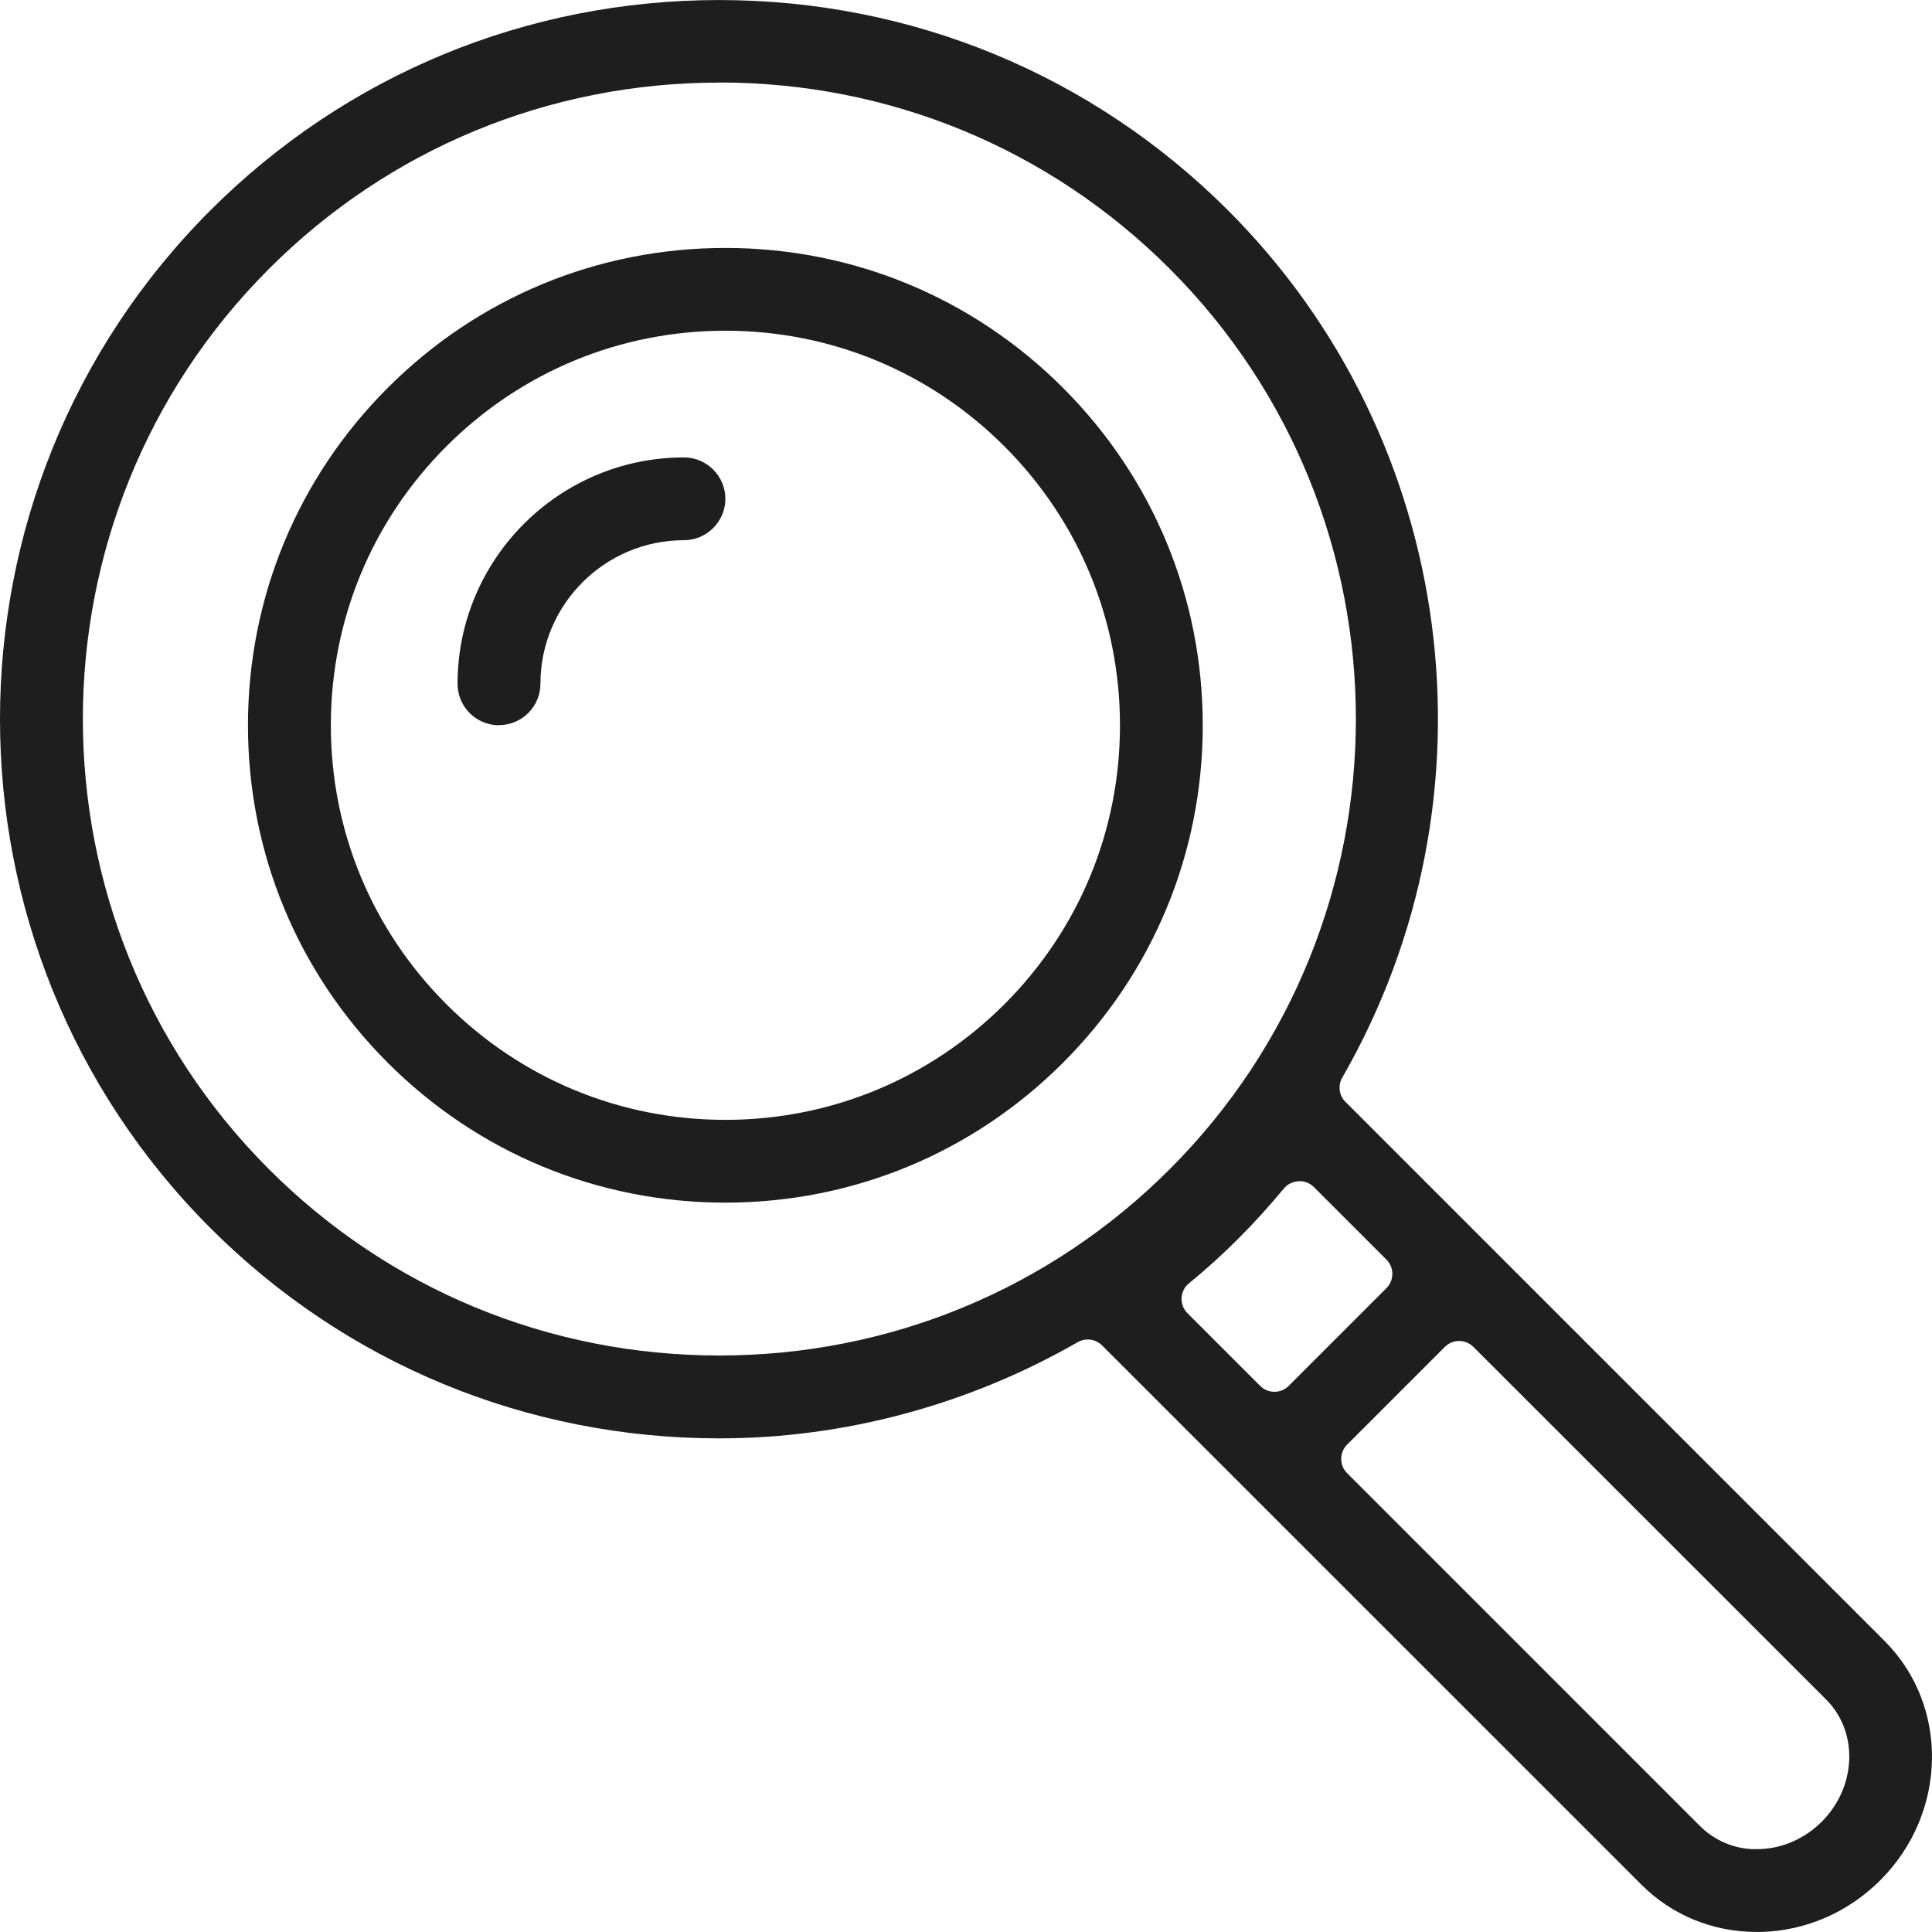 <?xml version="1.0" encoding="UTF-8" standalone="no"?>
<svg
   id="Layer_1"
   viewBox="0 0 182.517 182.51"
   version="1.1"
   sodipodi:docname="patent-search.svg"
   width="100"
   height="100"
   inkscape:export-filename="patent-search.svg"
   inkscape:export-xdpi="96"
   inkscape:export-ydpi="96"
   inkscape:version="1.2.2 (732a01da63, 2022-12-09)"
   xmlns:inkscape="http://www.inkscape.org/namespaces/inkscape"
   xmlns:sodipodi="http://sodipodi.sourceforge.net/DTD/sodipodi-0.dtd"
   xmlns="http://www.w3.org/2000/svg"
   xmlns:svg="http://www.w3.org/2000/svg">
  <sodipodi:namedview
     id="namedview162"
     pagecolor="#ffffff"
     bordercolor="#000000"
     borderopacity="0.25"
     inkscape:showpageshadow="2"
     inkscape:pageopacity="0.0"
     inkscape:pagecheckerboard="0"
     inkscape:deskcolor="#d1d1d1"
     showgrid="false"
     inkscape:zoom="1.5862945"
     inkscape:cx="91.407998"
     inkscape:cy="85.103998"
     inkscape:window-width="1366"
     inkscape:window-height="705"
     inkscape:window-x="-8"
     inkscape:window-y="-8"
     inkscape:window-maximized="1"
     inkscape:current-layer="Layer_1" />
  <defs
     id="defs153">
    <style
       id="style151">.cls-1{fill:#1e1e1e;}</style>
  </defs>
  <path
     class="cls-1"
     d="m 68.525,113.61 c -12.04,0 -23.37,-4.69 -31.89,-13.21 -8.52,-8.52 -13.21,-19.84 -13.21,-31.88 0,-12.04 4.69,-23.37 13.21,-31.89 8.52,-8.52 19.84,-13.21 31.89,-13.21 12.05,0 23.37,4.69 31.89,13.21 8.52,8.52 13.21,19.84 13.21,31.89 0,12.05 -4.69,23.37 -13.21,31.88 -8.52,8.52 -19.85,13.21 -31.89,13.21 z m 0,-82.37 c -9.95,0 -19.31,3.88 -26.35,10.92 -7.04,7.04 -10.92,16.4 -10.92,26.36 0,9.96 3.88,19.31 10.92,26.35 7.04,7.04 16.4,10.92 26.35,10.92 9.95,0 19.31,-3.88 26.36,-10.92 7.04,-7.04 10.92,-16.39 10.92,-26.35 0,-9.96 -3.88,-19.32 -10.92,-26.36 -7.04,-7.04 -16.4,-10.92 -26.36,-10.92 z"
     id="path155" />
  <path
     class="cls-1"
     d="m 165.955,182.51 c -4.15,0 -8.02,-1.59 -10.9,-4.48 l -50.94,-50.93 c -0.37,-0.37 -0.86,-0.56 -1.35,-0.56 -0.33,0 -0.65,0.08 -0.95,0.25 -10.35,5.94 -22.06,9.09 -33.87,9.09 -18.18,0 -35.26,-7.06 -48.07,-19.87 -26.5,-26.51 -26.5,-69.64 0,-96.14 C 32.695,7.06 49.765,0 67.945,0 c 18.18,0 35.25,7.06 48.07,19.87 21.64,21.64 26.08,55.33 10.79,81.93 -0.43,0.75 -0.31,1.69 0.31,2.3 l 50.94,50.94 c 6.11,6.12 5.92,16.25 -0.42,22.58 -3.05,3.05 -7.05,4.78 -11.28,4.89 -0.13,0 -0.24,0 -0.35,0 z m -28.11,-55.83 c -0.49,0 -0.98,0.19 -1.35,0.56 l -9.23,9.23 c -0.36,0.36 -0.56,0.84 -0.56,1.35 0,0.51 0.2,0.99 0.56,1.35 l 33.33,33.33 c 1.39,1.39 3.3,2.19 5.23,2.19 0.14,0 0.27,0 0.41,-0.01 2.15,-0.06 4.25,-0.98 5.87,-2.59 3.29,-3.29 3.48,-8.46 0.42,-11.53 l -33.33,-33.32 c -0.37,-0.37 -0.86,-0.56 -1.35,-0.56 z m -15.18,-15.09 c -0.54,0.03 -1.04,0.28 -1.38,0.69 -1.36,1.64 -2.8,3.23 -4.27,4.7 -1.47,1.48 -3.05,2.91 -4.7,4.26 -0.42,0.34 -0.67,0.85 -0.69,1.38 -0.03,0.54 0.18,1.06 0.56,1.44 l 6.86,6.86 c 0.36,0.36 0.84,0.56 1.35,0.56 0.51,0 0.99,-0.2 1.35,-0.56 l 9.23,-9.23 c 0.36,-0.36 0.56,-0.84 0.56,-1.35 0,-0.51 -0.2,-0.99 -0.56,-1.35 l -6.85,-6.85 c -0.36,-0.36 -0.85,-0.56 -1.35,-0.56 -0.03,0 -0.06,0 -0.09,0 z M 67.945,7.8 c -16.09,0 -31.19,6.25 -42.53,17.59 -23.45,23.45 -23.45,61.62 0,85.07 11.34,11.34 26.45,17.59 42.53,17.59 16.08,0 31.2,-6.25 42.55,-17.59 23.46,-23.46 23.46,-61.62 0,-85.08 C 99.145,14.04 84.035,7.79 67.955,7.79 Z"
     id="path157" />
  <path
     class="cls-1"
     d="m 47.135,68.51 c -2.16,0 -3.91,-1.76 -3.91,-3.91 0,-11.79 9.59,-21.39 21.39,-21.39 2.16,0 3.91,1.76 3.91,3.91 0,2.15 -1.76,3.91 -3.91,3.91 -7.48,0 -13.56,6.08 -13.56,13.56 0,2.16 -1.76,3.91 -3.91,3.91 z"
     id="path159" />
</svg>
